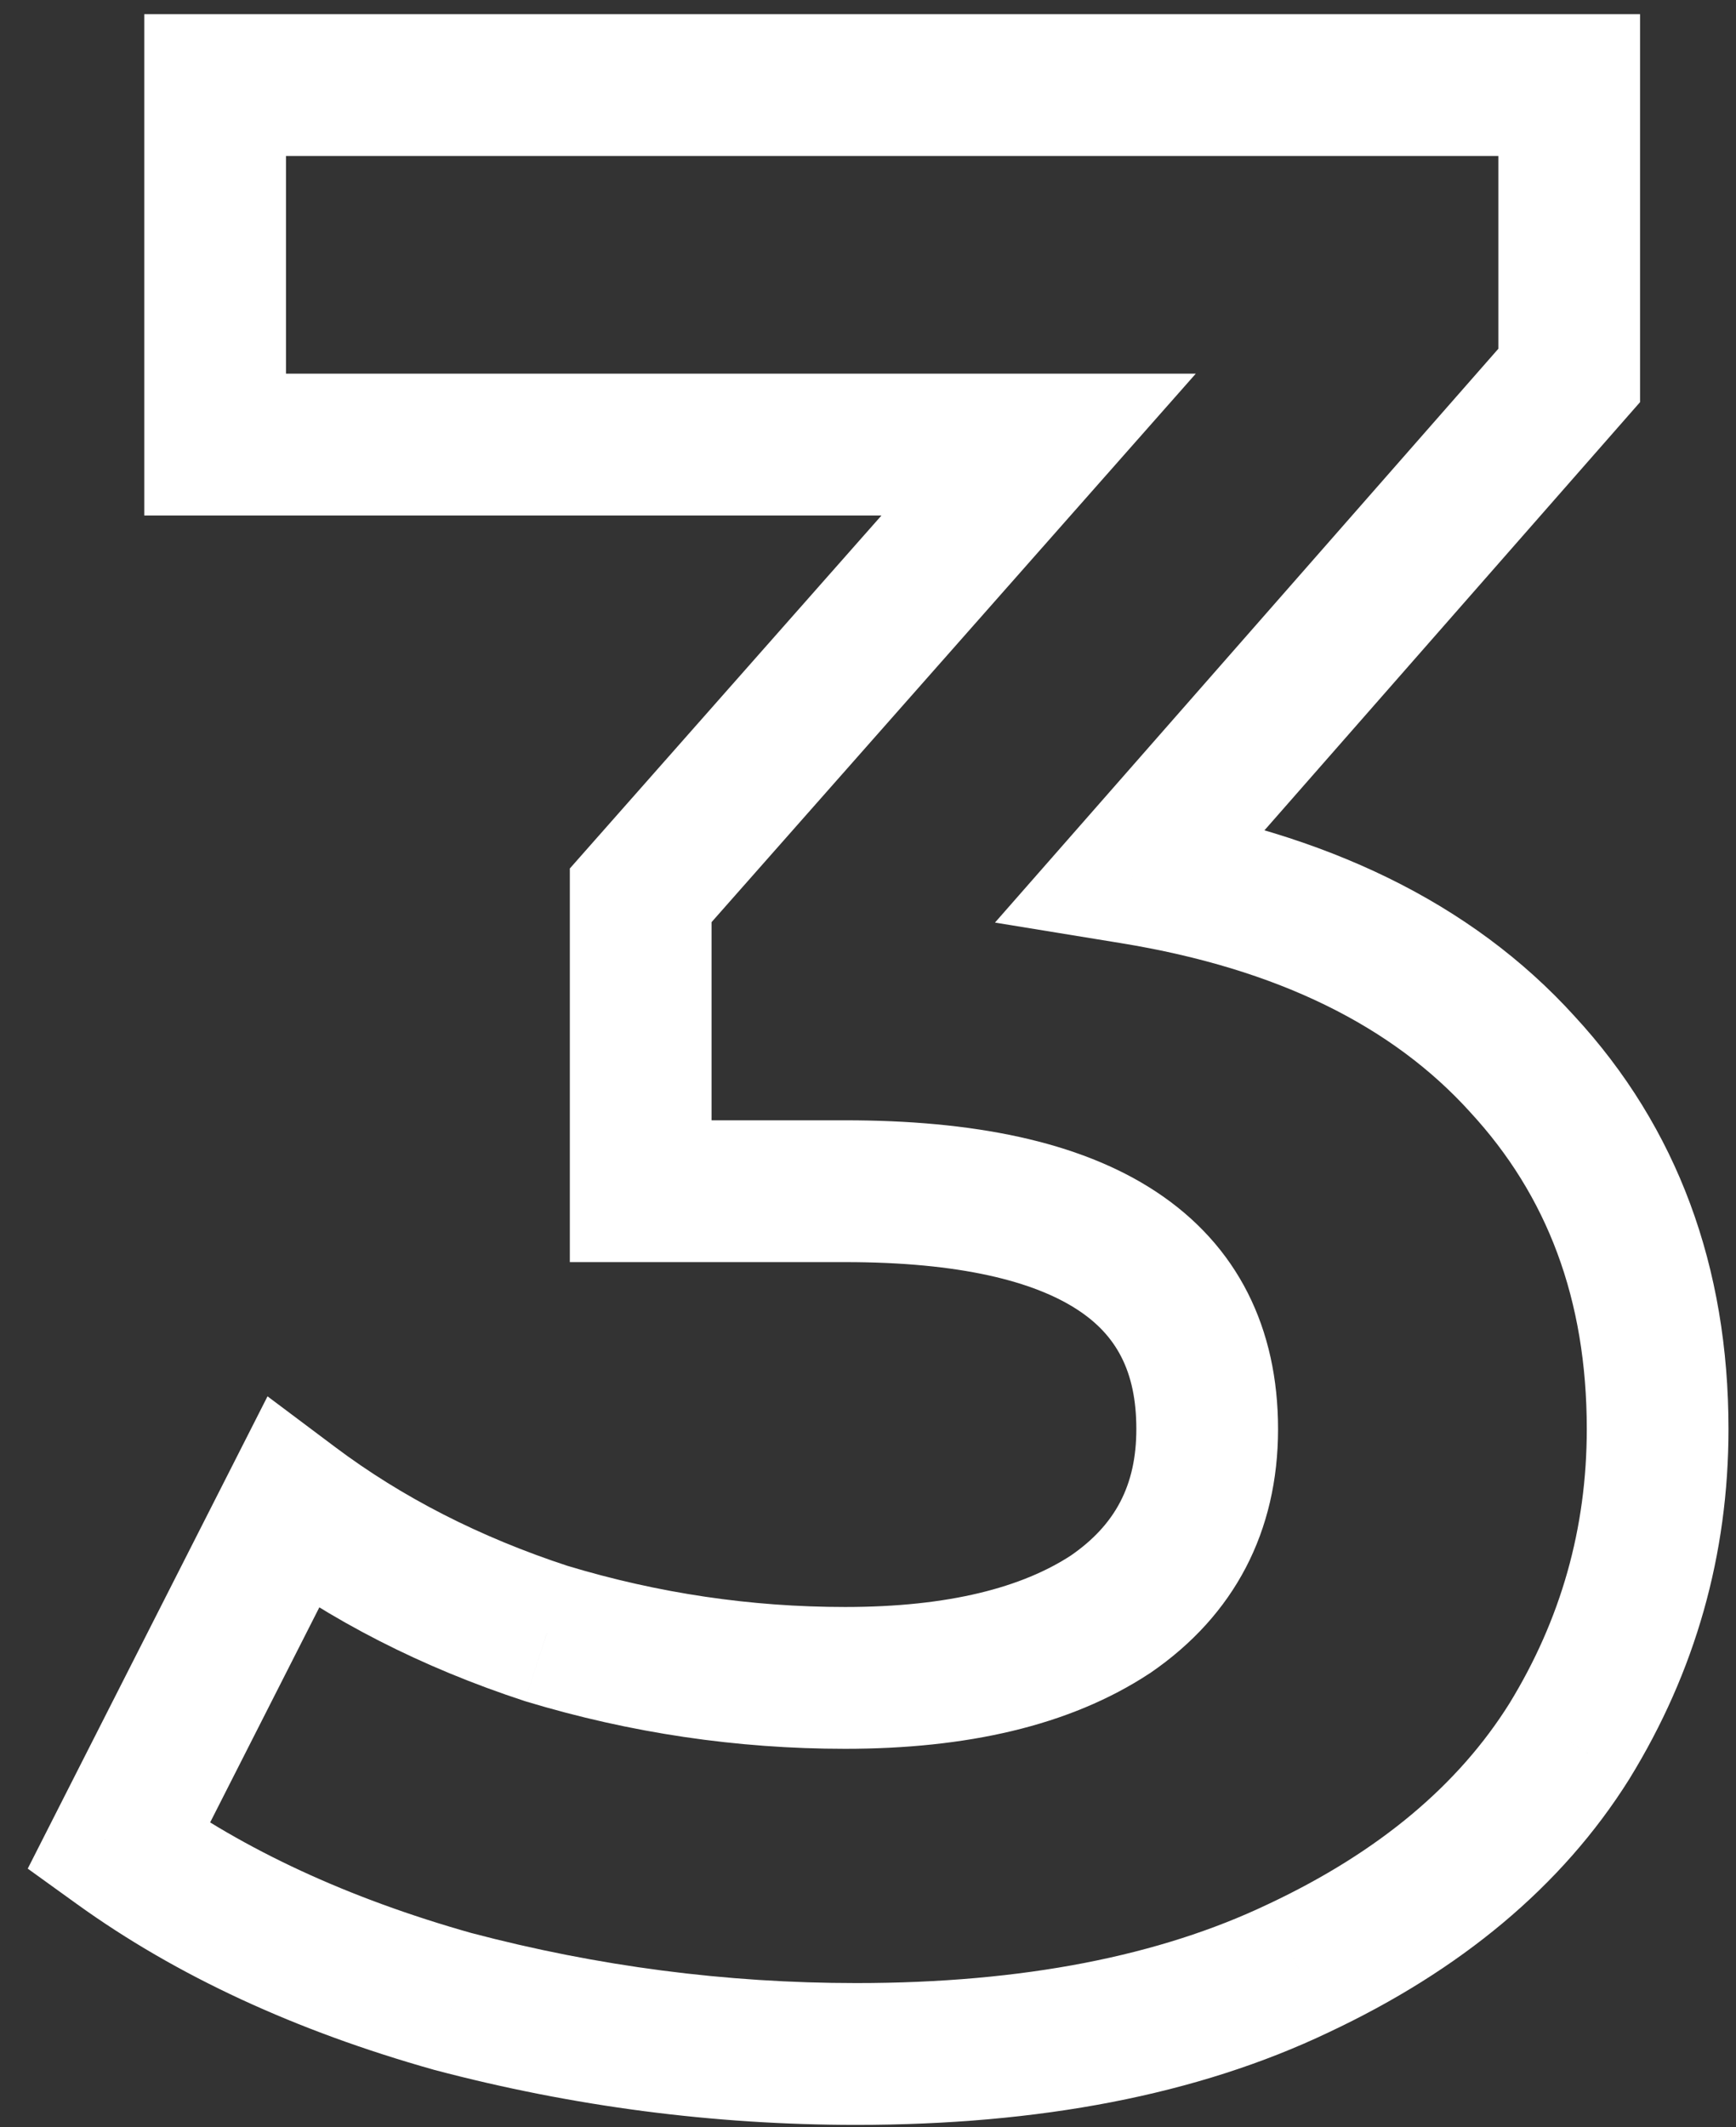 <?xml version="1.0" encoding="UTF-8"?> <svg xmlns="http://www.w3.org/2000/svg" width="49" height="60" viewBox="0 0 49 60" fill="none"><rect x="0" y="0" width="49" height="60" fill="#333333" stroke="none"/> <path d="M31.968 24.63L30.465 23.311L28.084 26.023L31.646 26.604L31.968 24.63ZM42.966 30.012L41.485 31.356L41.491 31.363L41.497 31.37L42.966 30.012ZM44.292 49.122L45.986 50.185L45.991 50.178L45.995 50.17L44.292 49.122ZM36.648 55.518L35.798 53.708L35.787 53.713L36.648 55.518ZM12.78 56.454L12.238 58.379L12.254 58.384L12.27 58.388L12.78 56.454ZM3.342 52.086L1.559 51.18L0.783 52.708L2.173 53.709L3.342 52.086ZM8.256 42.414L9.456 40.814L7.551 39.386L6.473 41.508L8.256 42.414ZM15.432 46.08L14.81 47.981L14.832 47.988L14.854 47.995L15.432 46.08ZM31.344 45.534L32.442 47.205L32.459 47.195L32.475 47.184L31.344 45.534ZM18.084 33.6H16.084V35.6H18.084V33.6ZM18.084 25.254L16.585 23.93L16.084 24.497V25.254H18.084ZM29.316 12.54L30.815 13.864L33.752 10.54H29.316V12.54ZM6.072 12.54H4.072V14.54H6.072V12.54ZM6.072 2.4V0.4H4.072V2.4H6.072ZM44.292 2.4H46.292V0.4H44.292V2.4ZM44.292 10.59L45.795 11.909L46.292 11.343V10.59H44.292ZM31.646 26.604C36.11 27.332 39.317 28.967 41.485 31.356L44.447 28.668C41.519 25.441 37.394 23.488 32.29 22.656L31.646 26.604ZM41.497 31.37C43.67 33.72 44.788 36.652 44.788 40.308H48.788C48.788 35.748 47.358 31.816 44.434 28.654L41.497 31.37ZM44.788 40.308C44.788 43.109 44.059 45.685 42.589 48.074L45.995 50.17C47.853 47.151 48.788 43.85 48.788 40.308H44.788ZM42.598 48.059C41.177 50.323 38.956 52.224 35.798 53.708L37.498 57.328C41.203 55.588 44.079 53.225 45.986 50.185L42.598 48.059ZM35.787 53.713C32.747 55.162 28.901 55.936 24.168 55.936V59.936C29.315 59.936 33.788 59.098 37.509 57.323L35.787 53.713ZM24.168 55.936C20.493 55.936 16.869 55.465 13.29 54.52L12.27 58.388C16.179 59.419 20.147 59.936 24.168 59.936V55.936ZM13.322 54.529C9.812 53.54 6.888 52.175 4.511 50.463L2.173 53.709C4.996 55.742 8.364 57.288 12.238 58.379L13.322 54.529ZM5.125 52.992L10.039 43.32L6.473 41.508L1.559 51.18L5.125 52.992ZM7.056 44.014C9.327 45.717 11.918 47.035 14.81 47.981L16.053 44.179C13.538 43.357 11.345 42.231 9.456 40.814L7.056 44.014ZM14.854 47.995C17.796 48.883 20.799 49.328 23.856 49.328V45.328C21.193 45.328 18.58 44.941 16.01 44.165L14.854 47.995ZM23.856 49.328C27.249 49.328 30.179 48.693 32.442 47.205L30.246 43.863C28.869 44.767 26.806 45.328 23.856 45.328V49.328ZM32.475 47.184C34.847 45.557 36.074 43.193 36.074 40.308H32.074C32.074 41.895 31.48 43.015 30.213 43.885L32.475 47.184ZM36.074 40.308C36.074 37.476 34.945 35.134 32.617 33.605C30.436 32.173 27.417 31.6 23.856 31.6V35.6C27.107 35.6 29.197 36.145 30.422 36.949C31.5 37.656 32.074 38.668 32.074 40.308H36.074ZM23.856 31.6H18.084V35.6H23.856V31.6ZM20.084 33.6V25.254H16.084V33.6H20.084ZM19.583 26.578L30.815 13.864L27.817 11.216L16.585 23.93L19.583 26.578ZM29.316 10.54H6.072V14.54H29.316V10.54ZM8.072 12.54V2.4H4.072V12.54H8.072ZM6.072 4.4H44.292V0.4H6.072V4.4ZM42.292 2.4V10.59H46.292V2.4H42.292ZM42.789 9.271L30.465 23.311L33.471 25.949L45.795 11.909L42.789 9.271Z" fill="white"></path> </svg> 